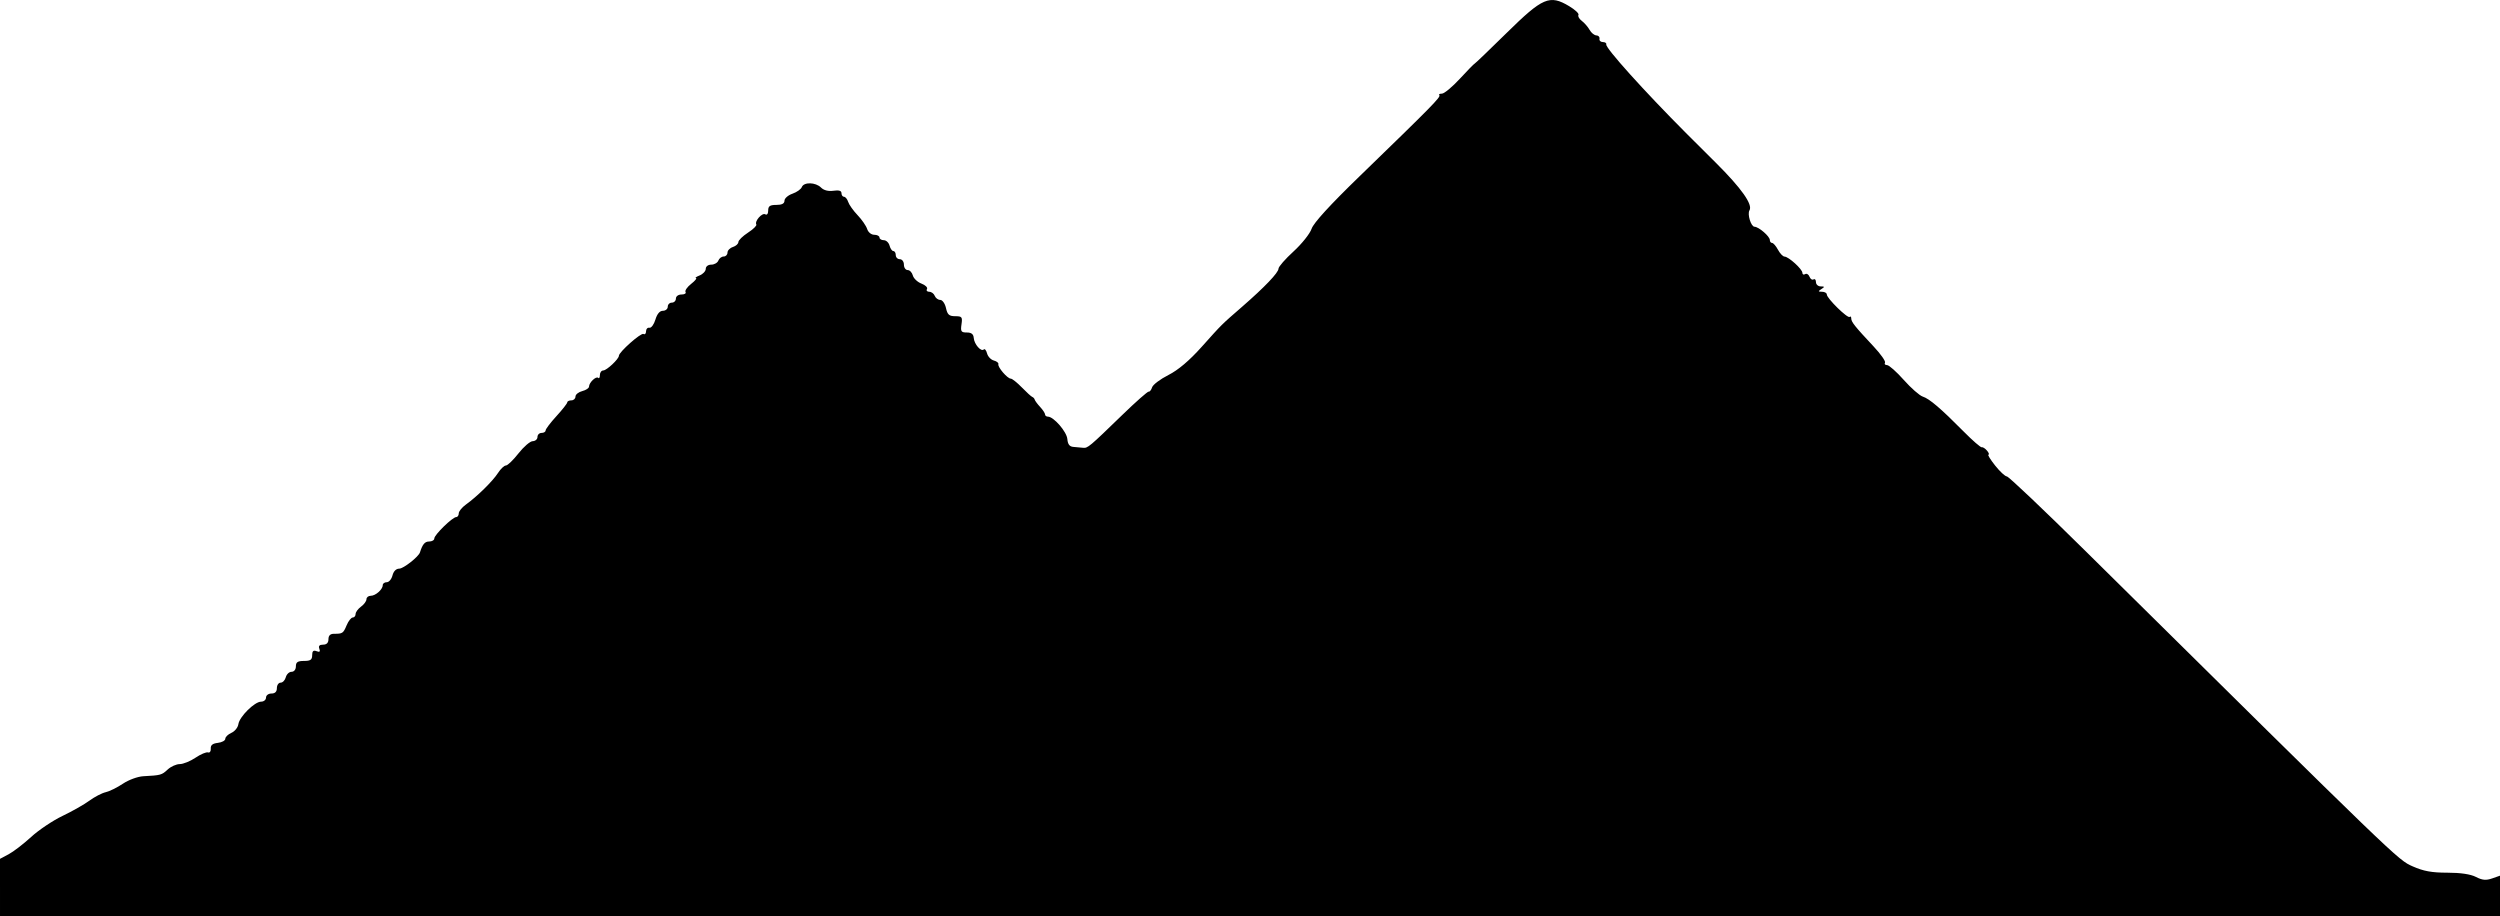 <?xml version="1.0" encoding="UTF-8" standalone="no"?>
<!-- Created with Inkscape (http://www.inkscape.org/) -->

<svg
   xmlns:dc="http://purl.org/dc/elements/1.1/"
   xmlns:cc="http://creativecommons.org/ns#"
   xmlns:rdf="http://www.w3.org/1999/02/22-rdf-syntax-ns#"
   xmlns:svg="http://www.w3.org/2000/svg"
   xmlns="http://www.w3.org/2000/svg"
   xmlns:sodipodi="http://sodipodi.sourceforge.net/DTD/sodipodi-0.dtd"
   xmlns:inkscape="http://www.inkscape.org/namespaces/inkscape"
   id="svg2"
   version="1.1"
   inkscape:version="0.48.2 r9819"
   width="921"
   height="337.491"
   sodipodi:docname="turretstowerstem00sing_0109b.png">
  <defs
     id="defs6" />
  <sodipodi:namedview
     pagecolor="#ffffff"
     bordercolor="#666666"
     borderopacity="1"
     objecttolerance="10"
     gridtolerance="10"
     guidetolerance="10"
     inkscape:pageopacity="0"
     inkscape:pageshadow="2"
     inkscape:window-width="1600"
     inkscape:window-height="876"
     id="namedview4"
     showgrid="false"
     fit-margin-top="0"
     fit-margin-left="0"
     fit-margin-right="0"
     fit-margin-bottom="0"
     inkscape:zoom="1"
     inkscape:cx="460.5"
     inkscape:cy="170.5"
     inkscape:window-x="0"
     inkscape:window-y="24"
     inkscape:window-maximized="1"
     inkscape:current-layer="svg2" />
  <path
     style="fill:#000000"
     d="m 0,326.944 0,-10.547 3.202,-1.703 c 1.761,-0.937 5.473,-3.791 8.25,-6.343 2.777,-2.551 7.973,-6.039 11.548,-7.749 3.575,-1.71 8.048,-4.248 9.941,-5.64 1.892,-1.391 4.592,-2.794 6,-3.116 1.408,-0.323 4.266,-1.734 6.353,-3.137 2.086,-1.403 5.461,-2.638 7.5,-2.745 6.445,-0.338 6.785,-0.432 8.976,-2.473 1.181,-1.1 3.186,-2 4.456,-2 1.27,0 3.877,-1.056 5.792,-2.348 1.915,-1.291 3.998,-2.169 4.629,-1.951 0.631,0.218 1.081,-0.413 1,-1.402 -0.103,-1.266 0.668,-1.893 2.603,-2.115 1.512,-0.174 2.75,-0.855 2.75,-1.513 0,-0.658 1.012,-1.641 2.25,-2.184 1.238,-0.543 2.39,-1.973 2.562,-3.179 0.394,-2.769 5.98,-8.308 8.378,-8.308 0.996,0 1.81,-0.675 1.81,-1.5 0,-0.833 0.889,-1.5 2,-1.5 1.333,0 2,-0.667 2,-2 0,-1.1 0.623,-2 1.383,-2 0.761,0 1.619,-0.9 1.906,-2 0.288,-1.1 1.24,-2 2.117,-2 0.927,0 1.594,-0.837 1.594,-2 0,-1.556 0.667,-2 3,-2 2.384,0 3,-0.433 3,-2.107 0,-1.527 0.444,-1.937 1.611,-1.489 1.153,0.442 1.446,0.188 1.031,-0.893 -0.396,-1.033 0.043,-1.511 1.389,-1.511 1.302,0 1.969,-0.677 1.969,-2 0,-1.333 0.667,-2 2,-2 3.224,0 3.442,-0.145 4.702,-3.142 0.661,-1.572 1.673,-2.858 2.25,-2.858 0.577,0 1.048,-0.576 1.048,-1.279 0,-0.704 0.9,-1.928 2,-2.721 1.1,-0.793 2,-2.017 2,-2.721 0,-0.704 0.707,-1.279 1.571,-1.279 1.796,0 4.429,-2.335 4.429,-3.929 0,-0.589 0.666,-1.071 1.481,-1.071 0.815,0 1.763,-1.125 2.108,-2.5 0.388,-1.544 1.338,-2.5 2.485,-2.5 1.56,0 7.131,-4.375 7.64,-6 0.937,-2.991 1.794,-4 3.393,-4 1.041,0 1.893,-0.509 1.893,-1.132 0,-1.326 6.711,-7.868 8.071,-7.868 0.511,0 0.929,-0.612 0.929,-1.36 0,-0.748 1.185,-2.21 2.633,-3.25 4.154,-2.983 9.901,-8.636 11.831,-11.64 0.972,-1.512 2.28,-2.75 2.906,-2.75 0.627,0 2.713,-2.008 4.635,-4.462 1.922,-2.454 4.283,-4.479 5.245,-4.5 0.963,-0.021 1.75,-0.713 1.75,-1.538 0,-0.825 0.675,-1.5 1.5,-1.5 0.825,0 1.5,-0.411 1.5,-0.914 0,-0.503 1.788,-2.865 3.973,-5.25 2.185,-2.385 3.985,-4.673 4,-5.086 0.015,-0.412 0.702,-0.75 1.527,-0.75 0.825,0 1.5,-0.626 1.5,-1.392 0,-0.765 1.125,-1.674 2.5,-2.019 1.375,-0.345 2.5,-1.101 2.5,-1.68 0,-1.466 2.627,-3.949 3.381,-3.195 0.34,0.34 0.619,-0.131 0.619,-1.048 0,-0.917 0.562,-1.674 1.25,-1.684 1.273,-0.018 5.75,-4.233 5.75,-5.413 0,-1.349 8.165,-8.585 9.062,-8.031 0.516,0.319 0.938,-0.122 0.938,-0.979 0,-0.857 0.558,-1.447 1.24,-1.309 0.682,0.138 1.675,-1.212 2.207,-3 0.625,-2.099 1.602,-3.25 2.76,-3.25 0.986,0 1.793,-0.675 1.793,-1.5 0,-0.825 0.675,-1.5 1.5,-1.5 0.825,0 1.5,-0.675 1.5,-1.5 0,-0.848 0.895,-1.5 2.059,-1.5 1.132,0 1.803,-0.414 1.49,-0.92 -0.313,-0.506 0.621,-1.856 2.076,-3 1.454,-1.144 2.246,-2.109 1.76,-2.143 -0.487,-0.035 0.128,-0.47 1.365,-0.968 1.238,-0.497 2.25,-1.594 2.25,-2.437 0,-0.873 0.873,-1.532 2.031,-1.532 1.117,0 2.29,-0.675 2.607,-1.5 0.317,-0.825 1.202,-1.5 1.969,-1.5 0.766,0 1.393,-0.645 1.393,-1.433 0,-0.788 0.9,-1.718 2,-2.067 1.1,-0.349 2.006,-1.167 2.012,-1.817 0.007,-0.65 1.599,-2.21 3.538,-3.467 1.939,-1.256 3.323,-2.611 3.076,-3.011 -0.736,-1.191 2.15,-4.461 3.307,-3.746 C 282.557,79.335 283,78.753 283,77.55 c 0,-1.621 0.638,-2.059 3,-2.059 2.045,0 3,-0.494 3,-1.552 0,-0.854 1.314,-2.01 2.92,-2.57 1.606,-0.56 3.167,-1.661 3.469,-2.448 0.739,-1.925 5.083,-1.816 7.077,0.178 1.017,1.017 2.697,1.448 4.571,1.173 2.014,-0.296 2.963,-0.01 2.963,0.892 0,0.73 0.42,1.327 0.933,1.327 0.513,0 1.202,0.848 1.53,1.884 0.329,1.036 1.887,3.232 3.462,4.881 1.575,1.649 3.167,3.951 3.537,5.116 0.38,1.196 1.515,2.119 2.605,2.119 1.063,0 1.933,0.45 1.933,1 0,0.55 0.717,1 1.594,1 0.876,0 1.829,0.9 2.117,2 0.288,1.1 0.921,2 1.406,2 0.486,0 0.883,0.675 0.883,1.5 0,0.825 0.675,1.5 1.5,1.5 0.833,0 1.5,0.889 1.5,2 0,1.1 0.623,2 1.383,2 0.761,0 1.617,0.895 1.903,1.988 0.286,1.093 1.715,2.443 3.177,2.998 1.461,0.556 2.378,1.461 2.038,2.012 -0.341,0.551 0.034,1.002 0.833,1.002 0.799,0 1.711,0.675 2.028,1.5 0.317,0.825 1.229,1.5 2.028,1.5 0.8,0 1.748,1.347 2.111,3 0.537,2.445 1.167,3 3.406,3 2.484,0 2.705,0.288 2.307,3 -0.385,2.623 -0.138,3 1.96,3 1.688,0 2.446,0.597 2.552,2.01 0.174,2.306 2.713,5.218 3.695,4.236 0.362,-0.362 0.907,0.293 1.212,1.455 0.304,1.163 1.424,2.342 2.489,2.62 1.065,0.278 1.819,0.883 1.675,1.342 -0.33,1.059 3.337,5.336 4.575,5.336 0.51,0 2.347,1.462 4.083,3.25 1.736,1.788 3.469,3.362 3.851,3.5 0.382,0.138 0.782,0.588 0.889,1 0.107,0.412 1.007,1.622 2,2.689 0.993,1.066 1.806,2.304 1.806,2.75 0,0.446 0.474,0.811 1.054,0.811 2.113,0 6.936,5.56 7.156,8.25 0.161,1.963 0.807,2.794 2.258,2.902 1.118,0.084 2.707,0.227 3.532,0.319 1.713,0.19 2.264,-0.271 14.5,-12.147 4.95,-4.804 9.31,-8.652 9.689,-8.55 0.379,0.102 0.942,-0.612 1.251,-1.586 0.309,-0.974 3.008,-3.01 5.997,-4.523 3.623,-1.835 7.706,-5.289 12.249,-10.363 7.661,-8.557 7.108,-8.008 14.921,-14.802 C 465.9,105.778 471,100.44 471,98.971 c 0,-0.703 2.492,-3.557 5.539,-6.341 3.046,-2.784 6.04,-6.542 6.653,-8.35 0.734,-2.165 6.752,-8.752 17.623,-19.288 26.561,-25.741 30.058,-29.295 29.439,-29.914 -0.323,-0.323 0.108,-0.586 0.957,-0.586 0.849,0 3.826,-2.475 6.616,-5.5 2.79,-3.025 5.208,-5.502 5.374,-5.504 0.166,-0.002 5.502,-5.118 11.858,-11.368 13.297,-13.074 15.811,-14.153 23.002,-9.864 2.187,1.304 3.736,2.76 3.442,3.236 -0.294,0.475 0.261,1.465 1.232,2.198 0.972,0.734 2.266,2.227 2.876,3.318 0.61,1.092 1.735,2.005 2.5,2.03 0.765,0.025 1.279,0.588 1.141,1.25 -0.138,0.662 0.425,1.205 1.25,1.205 0.825,0 1.387,0.396 1.25,0.88 -0.361,1.271 13.906,17.123 29.359,32.62 0.548,0.55 5.516,5.5 11.04,11 9.417,9.377 13.659,15.385 12.353,17.498 -0.857,1.386 0.562,5.998 1.857,6.035 1.586,0.046 5.642,3.553 5.642,4.877 0,0.599 0.374,1.09 0.831,1.09 0.457,0 1.433,1.125 2.169,2.5 0.736,1.375 1.824,2.514 2.419,2.532 1.52,0.044 6.581,4.643 6.581,5.979 0,0.609 0.453,0.827 1.007,0.485 0.554,-0.342 1.276,0.079 1.605,0.935 0.329,0.857 1,1.309 1.493,1.004 0.492,-0.304 0.895,0.148 0.895,1.006 0,0.857 0.787,1.566 1.75,1.574 1.496,0.013 1.532,0.156 0.25,0.985 -1.282,0.828 -1.246,0.972 0.25,0.985 0.963,0.008 1.75,0.465 1.75,1.015 0,1.406 7.707,8.96 8.417,8.25 0.321,-0.321 0.583,-0.064 0.583,0.572 0,1.286 1.316,2.935 8.243,10.328 2.609,2.784 4.495,5.465 4.191,5.956 -0.304,0.491 0.037,0.896 0.757,0.899 0.72,0.003 3.492,2.462 6.16,5.465 2.668,3.002 5.812,5.764 6.987,6.137 2.461,0.781 6.691,4.394 15.095,12.893 3.263,3.3 6.258,5.902 6.654,5.782 0.396,-0.12 1.269,0.443 1.939,1.25 0.67,0.807 0.9,1.468 0.512,1.468 -0.389,0 0.719,1.8 2.462,4 1.742,2.2 3.693,4.009 4.334,4.02 0.641,0.011 13.565,12.274 28.719,27.25 116.211,114.846 115.293,113.961 120.725,116.38 4.022,1.79 7.069,2.35 12.8,2.35 4.876,0 8.588,0.552 10.555,1.569 2.328,1.204 3.712,1.332 5.95,0.552 l 2.917,-1.017 0,7.448 0,7.448 -460.5,0 -460.5,0 0,-10.547 z"
     id="path2987"
     inkscape:connector-curvature="0" />
</svg>

